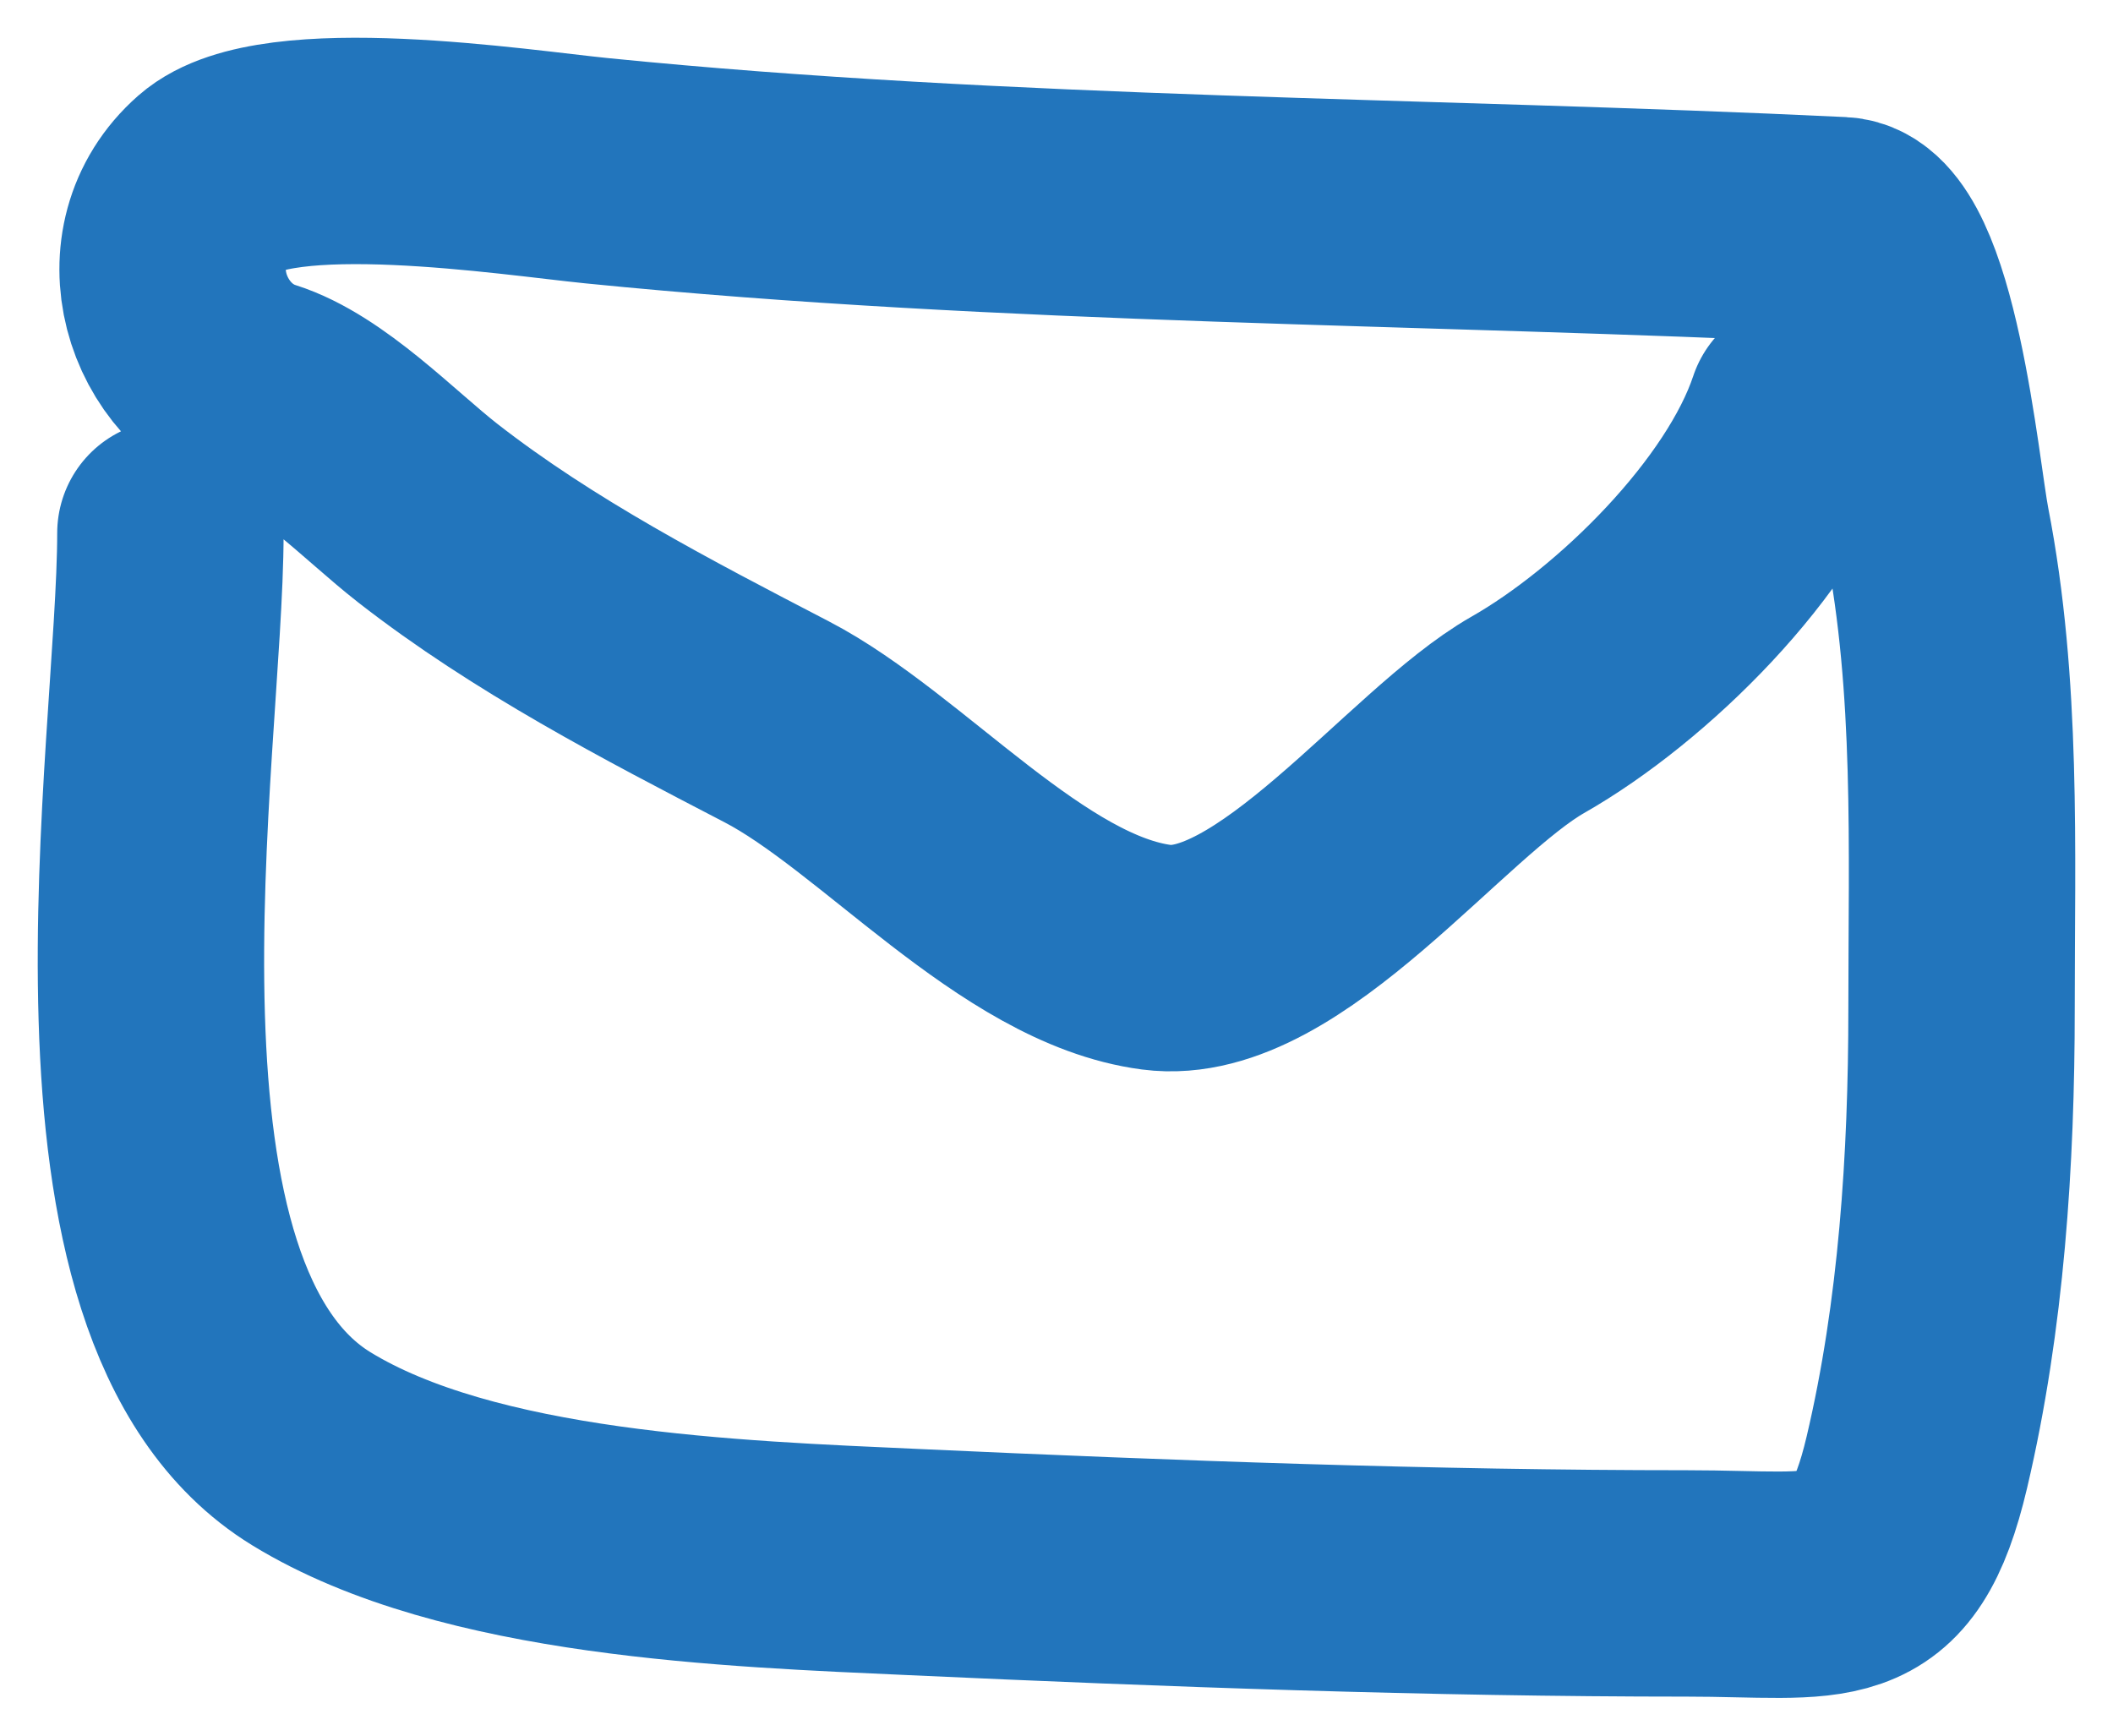 <?xml version="1.0" encoding="UTF-8"?> <svg xmlns="http://www.w3.org/2000/svg" width="28" height="23" viewBox="0 0 28 23" fill="none"> <path d="M2.258 7.065C2.258 9.926 0.977 17.268 4.125 19.198C6.207 20.475 9.721 20.591 12.111 20.7C15.497 20.855 18.969 20.983 22.349 20.983C24.29 20.983 24.951 21.284 25.401 19.377C25.859 17.434 25.993 15.359 25.993 13.369C25.993 11.243 26.075 9.095 25.667 7.005C25.53 6.299 25.243 3.09 24.393 3.05C18.922 2.788 13.358 2.809 7.903 2.262C6.825 2.154 3.657 1.662 2.821 2.395C1.829 3.266 2.322 4.846 3.458 5.206C4.223 5.448 5.033 6.303 5.665 6.797C7.072 7.895 8.707 8.742 10.288 9.563C11.819 10.357 13.55 12.453 15.326 12.685C16.946 12.897 18.894 10.243 20.245 9.473C21.636 8.681 23.35 6.992 23.86 5.459" stroke="#2275BC" stroke-width="3" stroke-linecap="round"></path> </svg> 